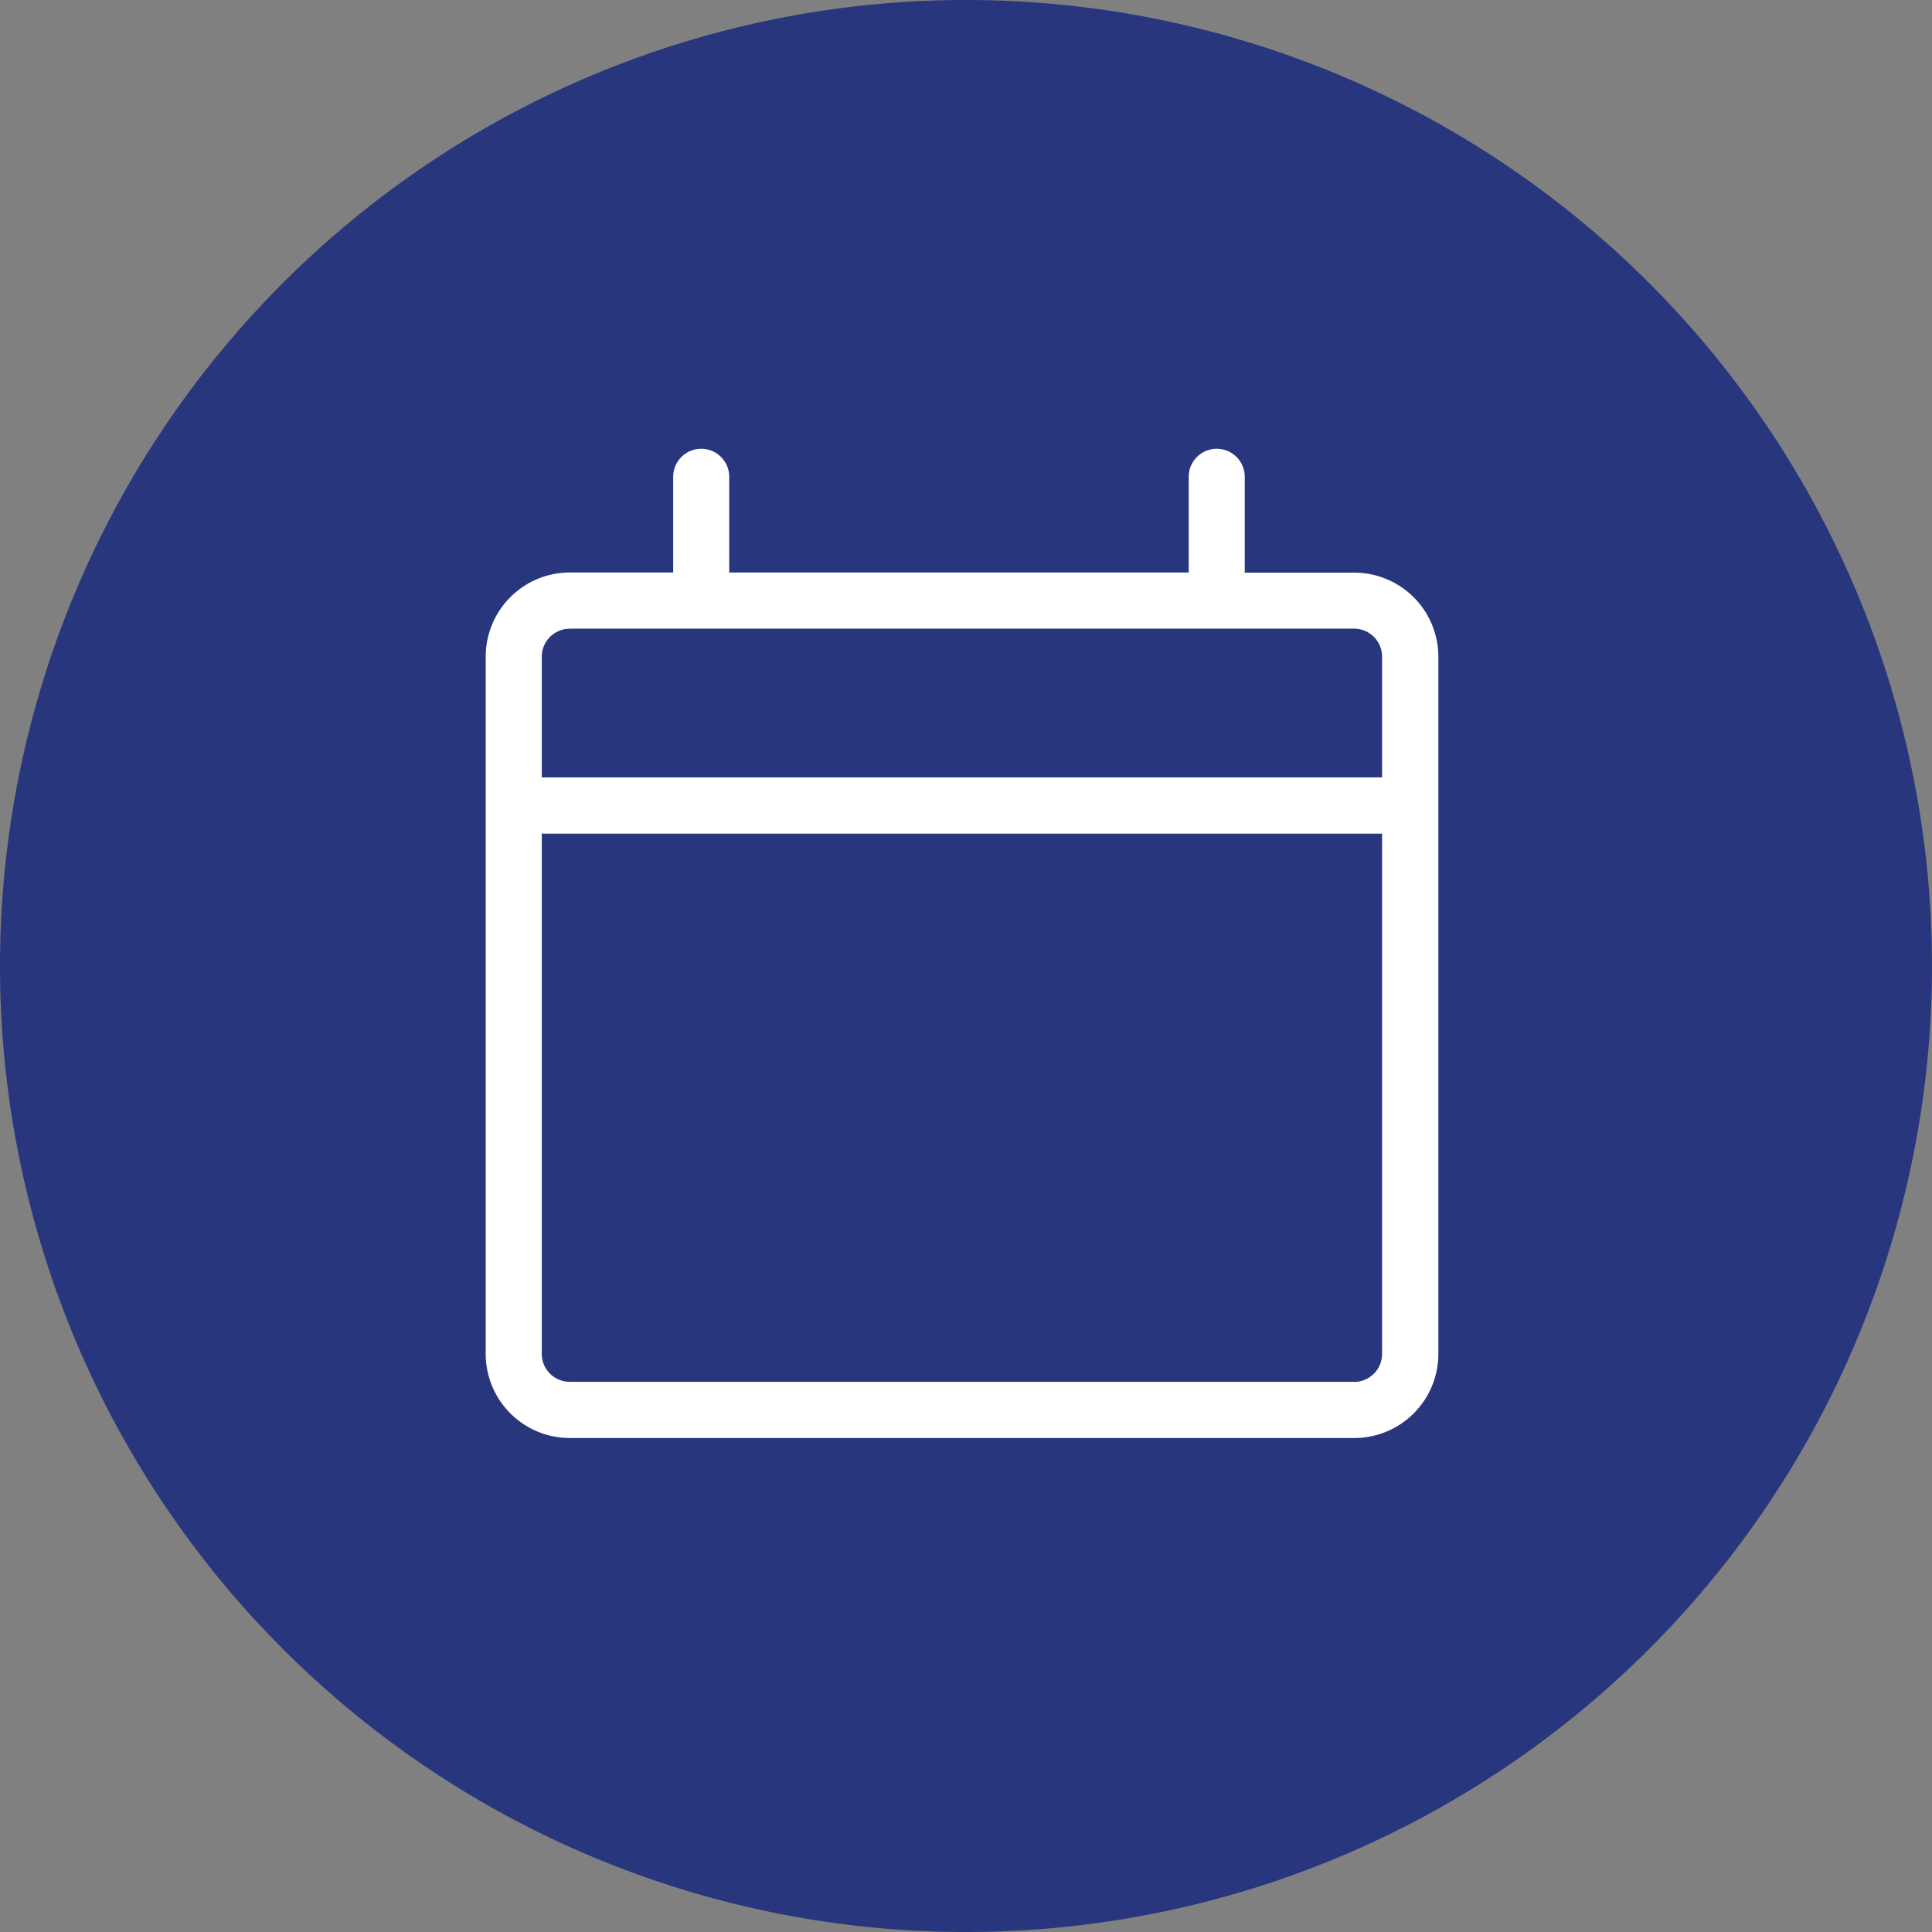<svg id="Graphic_Events" xmlns="http://www.w3.org/2000/svg" width="82.768" height="82.768" viewBox="0 0 82.768 82.768">
  <rect x="0" y="0" width="82.768" height="82.768" fill="#808080" stroke="none"/>
  <path id="Контур_1431" data-name="Контур 1431" d="M31.384,62.768A41.384,41.384,0,1,0-10,21.384,41.386,41.386,0,0,0,31.384,62.768" transform="translate(10 20)" fill="#28367e"/>
  <path id="Контур_1792" data-name="Контур 1792" d="M43.869,11.306H39.186V7.2a1.2,1.2,0,0,0-1.2-1.2h0a1.2,1.2,0,0,0-1.2,1.2v4.1H17.1V7.2A1.2,1.2,0,0,0,15.9,6h0a1.2,1.2,0,0,0-1.2,1.2v4.1H10.274a3.605,3.605,0,0,0-3.606,3.606V44.774a3.605,3.605,0,0,0,3.606,3.606h33.6a3.605,3.605,0,0,0,3.606-3.606V14.911A3.605,3.605,0,0,0,43.869,11.306Zm-33.6,2.4h33.6a1.2,1.2,0,0,1,1.2,1.2v5.171h-36V14.911A1.2,1.2,0,0,1,10.274,13.71Zm33.6,32.266h-33.6a1.2,1.2,0,0,1-1.2-1.2V22.487h36V44.774A1.2,1.2,0,0,1,43.869,45.976Z" transform="translate(14.14 13.226)" fill="#fff"/>
</svg>
